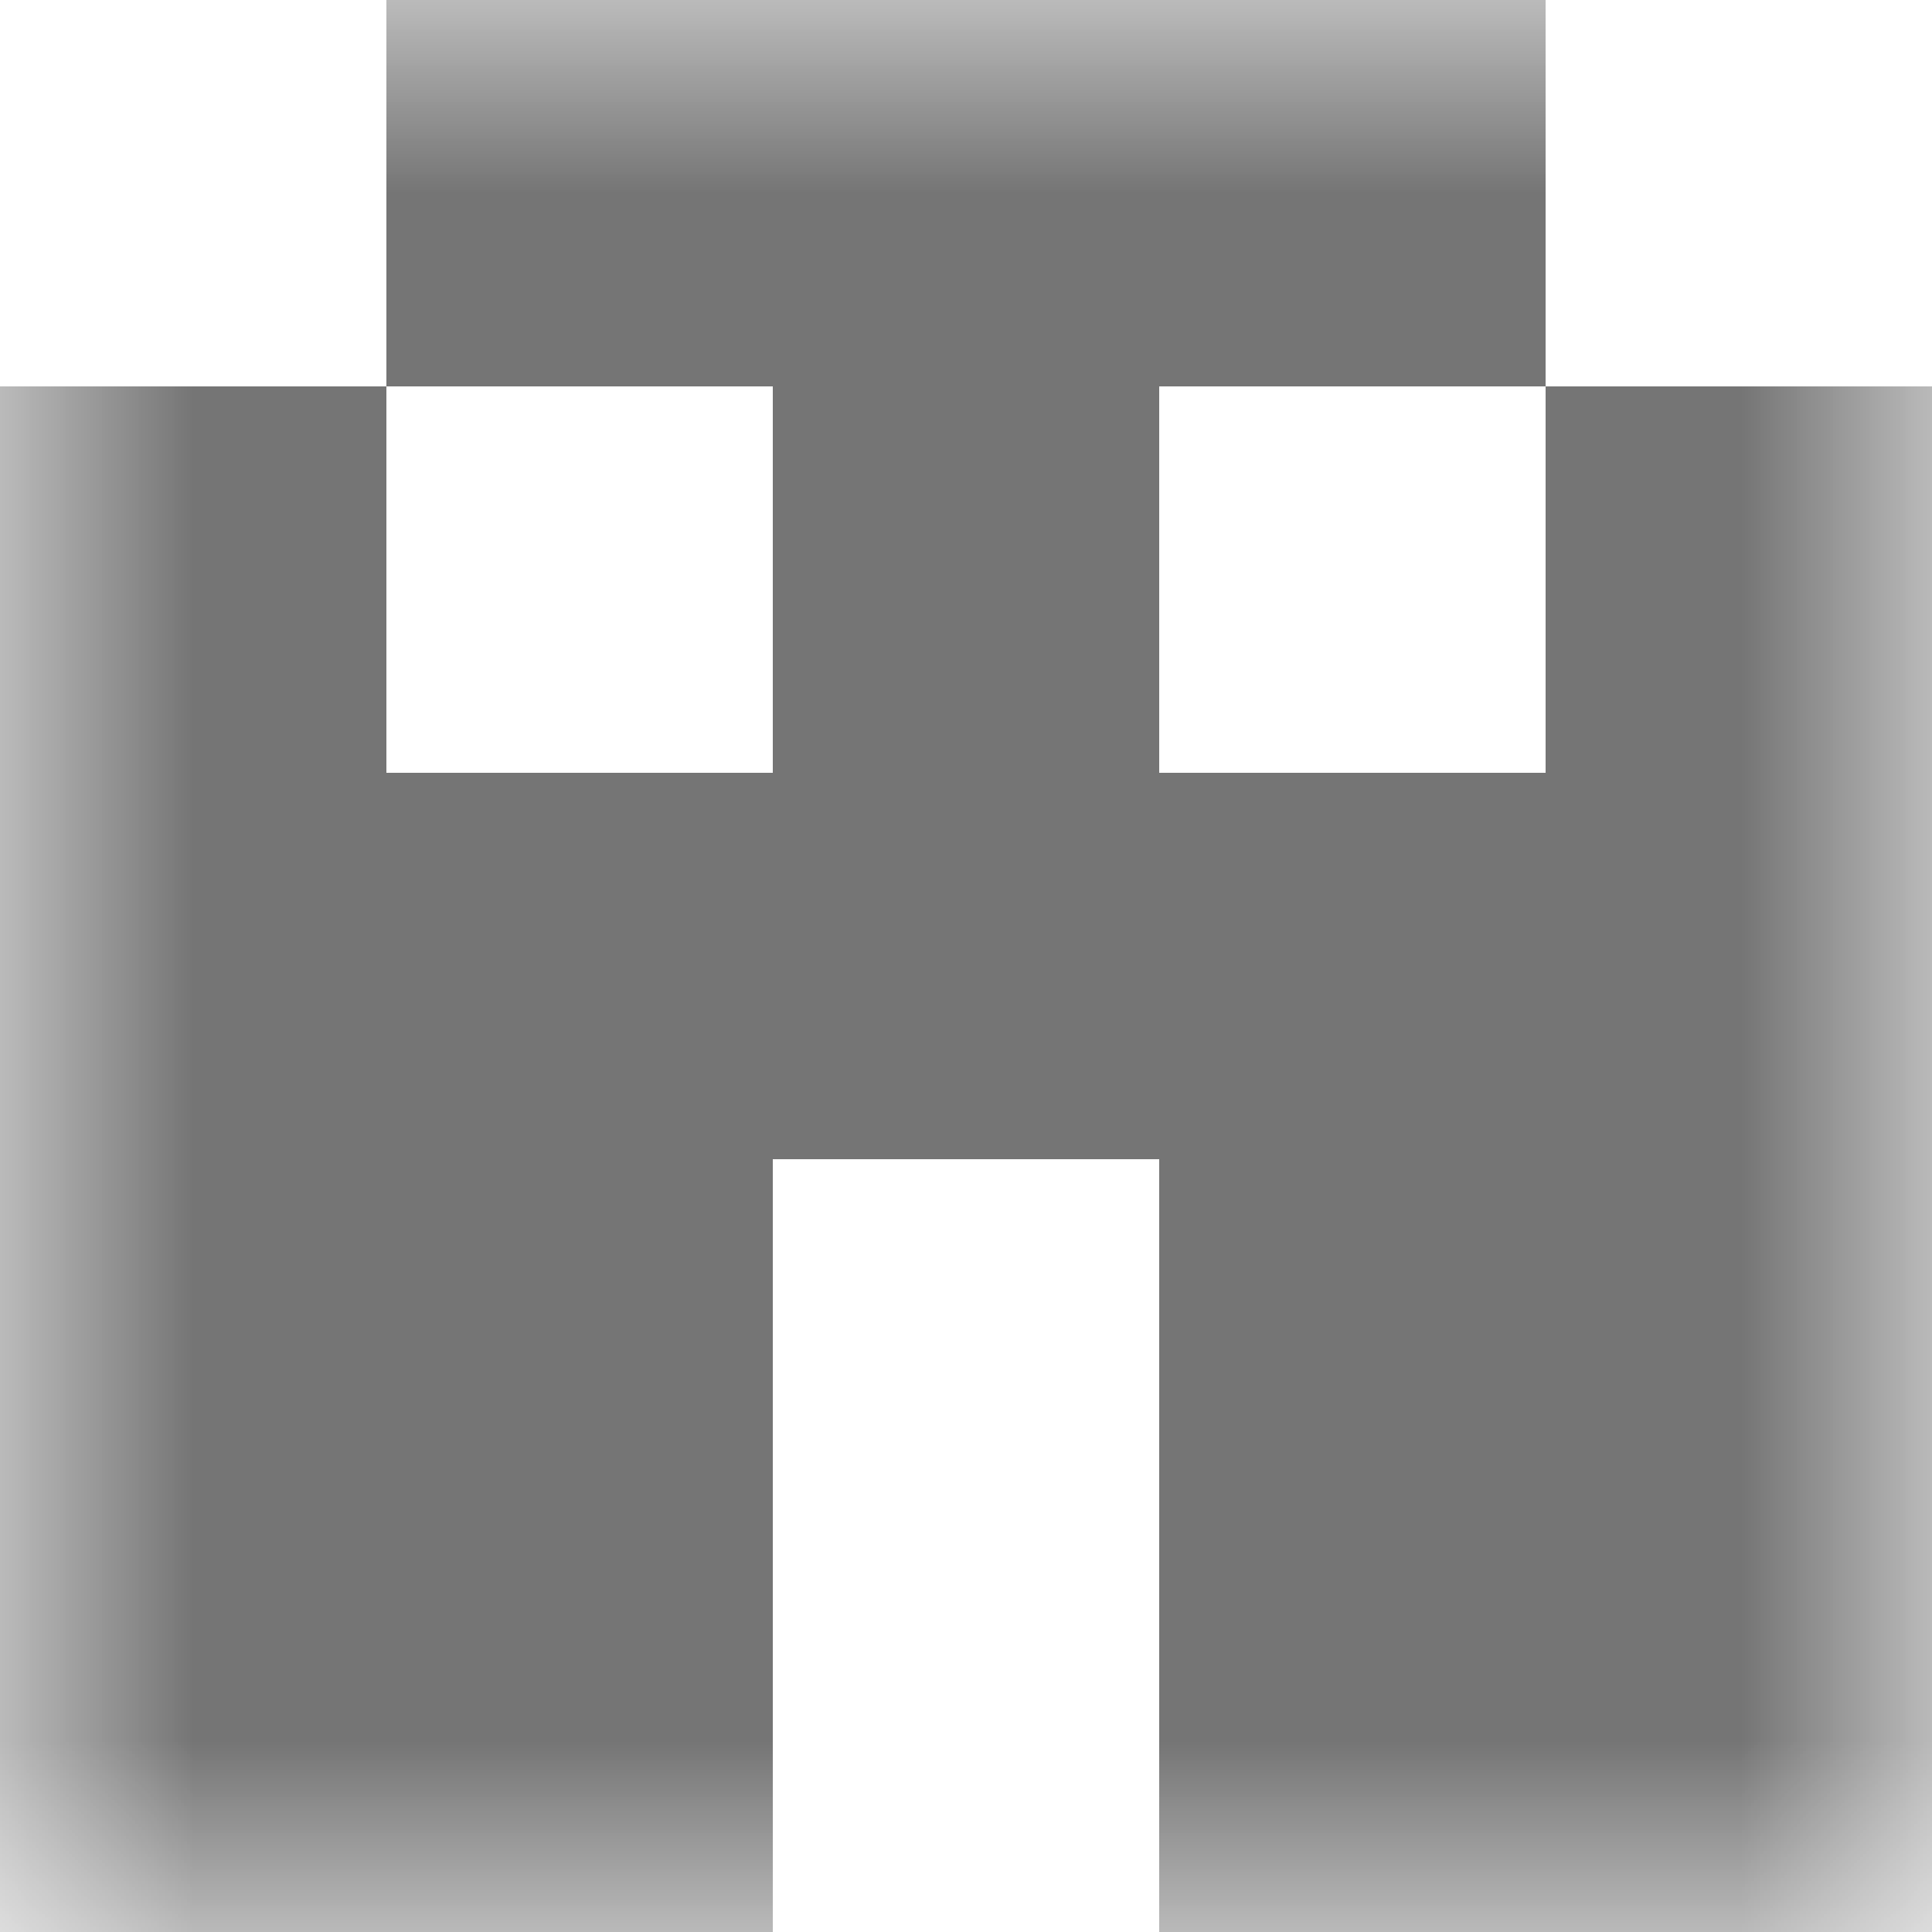 <svg xmlns="http://www.w3.org/2000/svg" viewBox="0 0 5 5" fill="none" shape-rendering="crispEdges"><mask id="viewboxMask"><rect width="5" height="5" rx="0" ry="0" x="0" y="0" fill="#fff" /></mask><g mask="url(#viewboxMask)"><path fill="#757575" d="M1 0h3v1H1z"/><path d="M0 1h1v1H0V1ZM4 1h1v1H4V1ZM3 1H2v1h1V1Z" fill="#757575"/><path fill="#757575" d="M0 2h5v1H0z"/><path d="M2 3H0v1h2V3ZM5 3H3v1h2V3Z" fill="#757575"/><path d="M2 4H0v1h2V4ZM5 4H3v1h2V4Z" fill="#757575"/></g></svg>